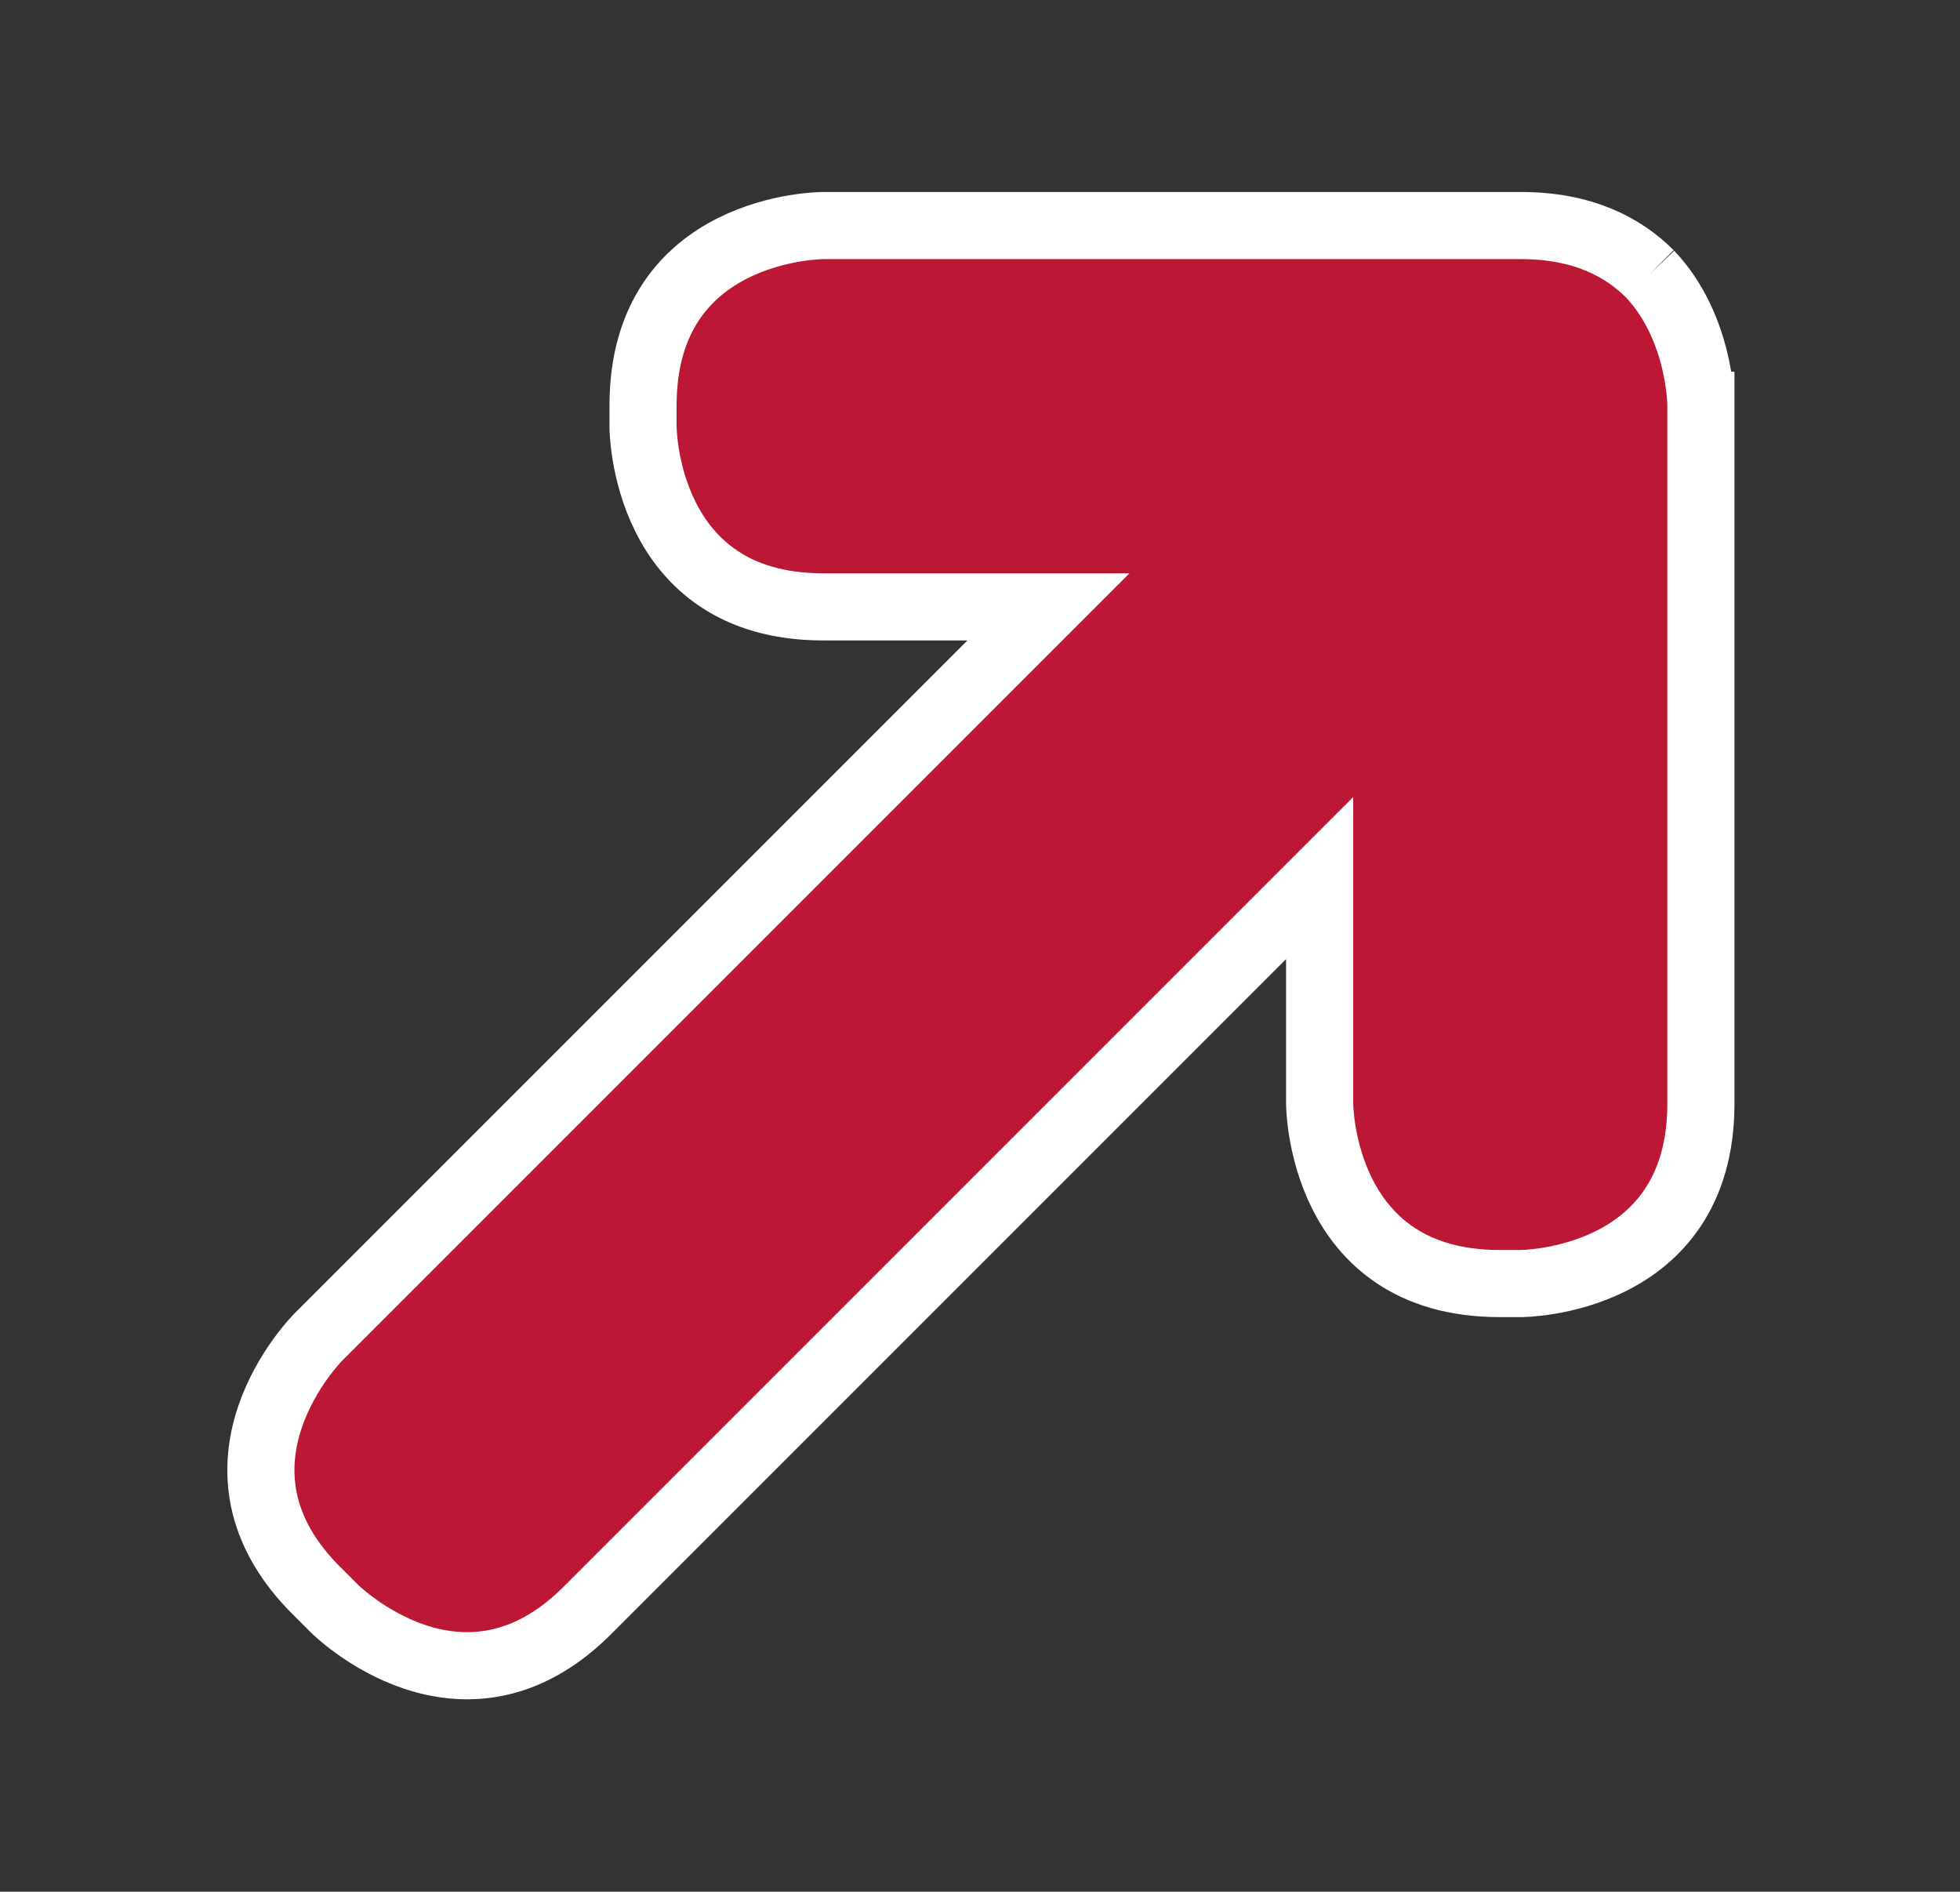 <?xml version="1.0" encoding="UTF-8"?> <svg xmlns="http://www.w3.org/2000/svg" xmlns:xlink="http://www.w3.org/1999/xlink" version="1.1" id="Layer_1" x="0px" y="0px" viewBox="0 0 146 140.9" style="enable-background:new 0 0 146 140.9;" xml:space="preserve"><rect x="0" y="0" width="146" height="140.9" fill="#333333" stroke="none"/> <style type="text/css"> .st0{fill:#BC1734;stroke:#FFFFFF;stroke-width:5;} </style> <path class="st0" d="M122.9,20.4c-2-2-5-3.6-9.6-3.6h-52c0,0-13.4,0-13.4,13.4v1.6c0,0,0,13.4,13.4,13.4h16.8L23.7,99.6 c0,0-9.6,9.6,0,19l1.2,1.2c0,0,9.6,9.6,19,0l54.4-54.4v16.8c0,0,0,13.4,13.4,13.4h1.6c0,0,13.4,0,13.4-13.4v-52 C126.7,30.2,126.7,24.4,122.9,20.4"></path> </svg> 